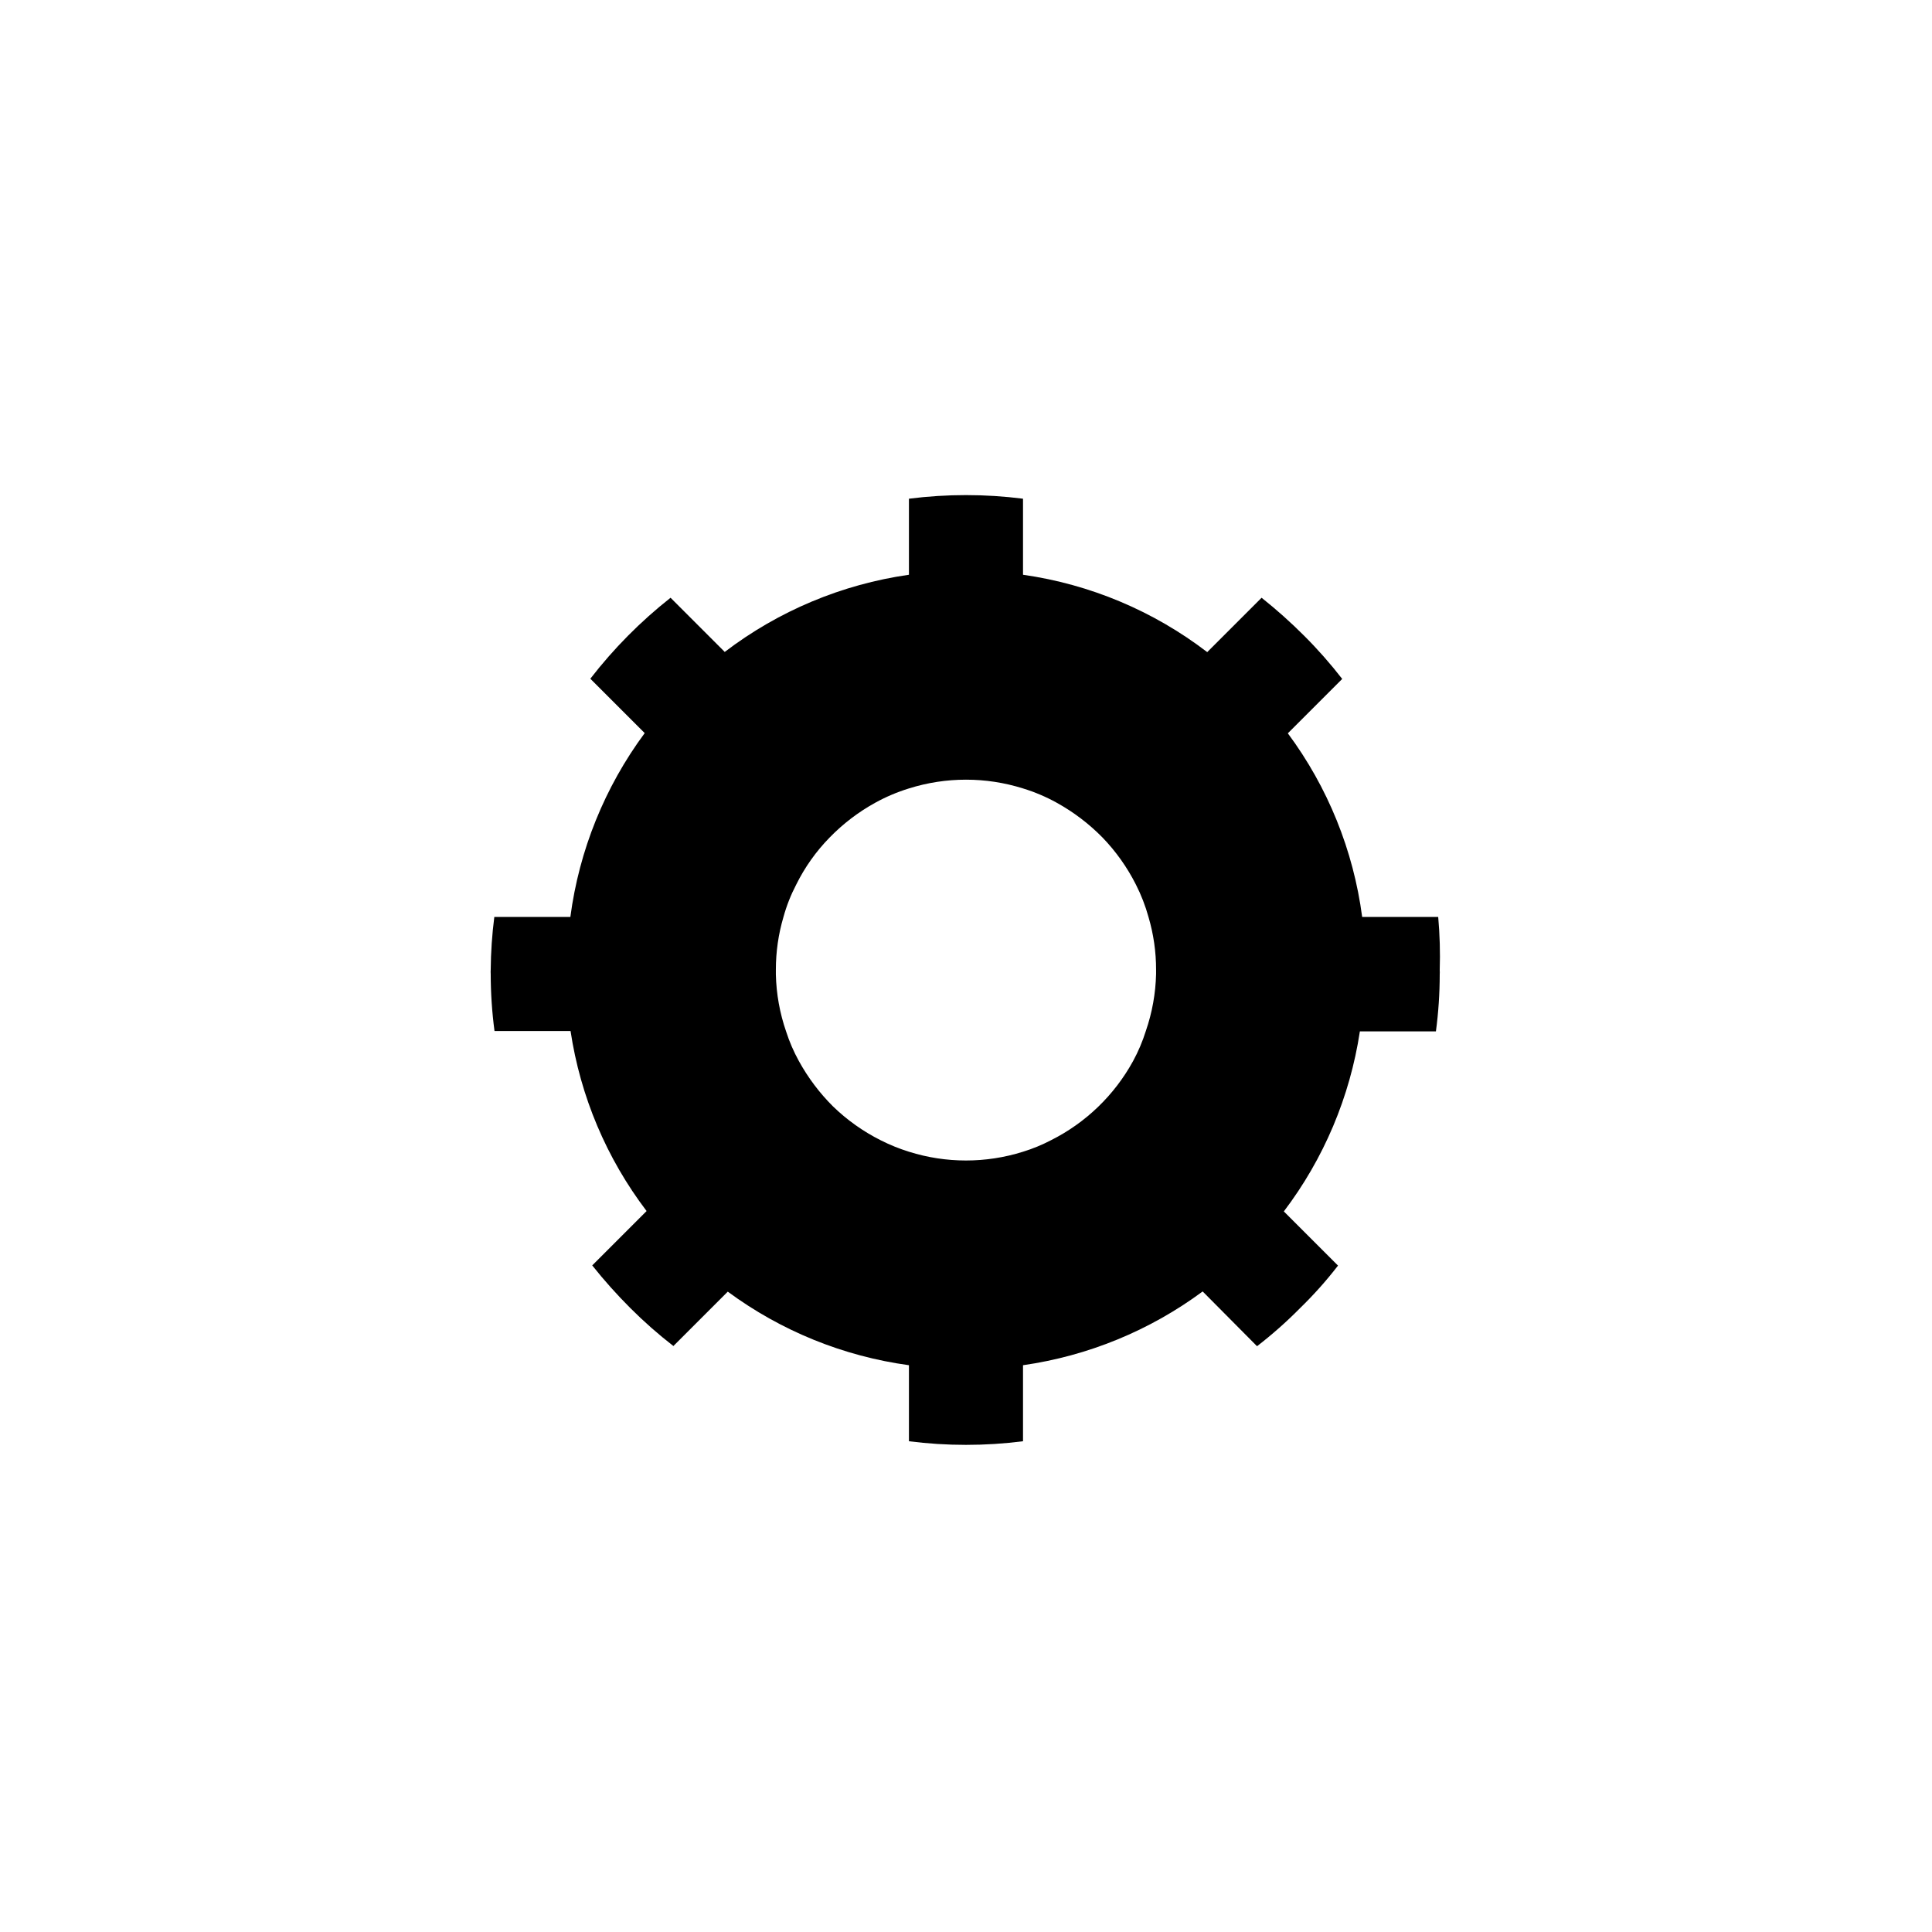 <?xml version="1.0" encoding="UTF-8"?>
<!-- Uploaded to: ICON Repo, www.svgrepo.com, Generator: ICON Repo Mixer Tools -->
<svg fill="#000000" width="800px" height="800px" version="1.1" viewBox="144 144 512 512" xmlns="http://www.w3.org/2000/svg">
 <path d="m525.14 387h-20.152c-2.316-17.633-9.098-34.387-19.699-48.668l14.41-14.41c-3.113-4.019-6.477-7.84-10.078-11.434-3.566-3.57-7.336-6.934-11.285-10.078l-14.41 14.41h0.004c-14.242-10.914-31.055-17.977-48.82-20.504v-20.152c-10.035-1.277-20.191-1.277-30.23 0v20.152c-17.754 2.531-34.562 9.574-48.816 20.453l-14.359-14.359c-7.938 6.258-15.078 13.465-21.262 21.461l14.41 14.41c-10.59 14.309-17.371 31.07-19.699 48.719h-20.152c-0.602 4.644-0.918 9.324-0.957 14.008-0.027 0.367-0.027 0.738 0 1.105 0.004 5.055 0.34 10.105 1.008 15.117h20.152c2.606 17.34 9.535 33.75 20.152 47.711l-14.41 14.41v-0.004c3.144 3.949 6.508 7.719 10.078 11.285 3.594 3.598 7.414 6.965 11.434 10.078l14.41-14.41c14.121 10.414 30.629 17.117 48.012 19.496v20.152c10.039 1.277 20.195 1.277 30.23 0v-20.152c17.246-2.469 33.605-9.184 47.609-19.547l14.41 14.512c4.016-3.102 7.82-6.465 11.387-10.078 3.621-3.519 6.988-7.289 10.074-11.285l-14.359-14.359c10.598-13.969 17.527-30.371 20.152-47.711h20.152c0.668-5.008 1.008-10.059 1.008-15.113 0.027-0.367 0.027-0.738 0-1.109 0.152-4.703 0.016-9.414-0.402-14.105zm-80.859 38.188c-4.945 9.031-12.52 16.34-21.715 20.961-2.387 1.25-4.883 2.281-7.457 3.07-9.84 3.098-20.391 3.098-30.23 0-2.562-0.797-5.059-1.809-7.453-3.019-4.668-2.34-8.953-5.383-12.699-9.02-3.559-3.547-6.594-7.586-9.016-11.992-1.371-2.488-2.504-5.102-3.375-7.809-1.684-4.867-2.602-9.965-2.723-15.113v-1.258c-0.004-4.742 0.672-9.461 2.016-14.008 0.816-2.965 1.949-5.836 3.375-8.566 2.277-4.606 5.269-8.824 8.867-12.492 3.555-3.652 7.629-6.762 12.094-9.219 2.832-1.562 5.82-2.828 8.914-3.781 9.84-3.094 20.391-3.094 30.23 0 3.094 0.945 6.086 2.215 8.918 3.781 4.469 2.469 8.559 5.574 12.141 9.219 3.566 3.695 6.555 7.906 8.867 12.492 1.391 2.738 2.504 5.609 3.324 8.566 1.344 4.547 2.023 9.266 2.016 14.008v1.109-0.004c-0.121 5.148-1.039 10.25-2.719 15.117-0.863 2.758-1.992 5.422-3.375 7.957z"/>
</svg>
